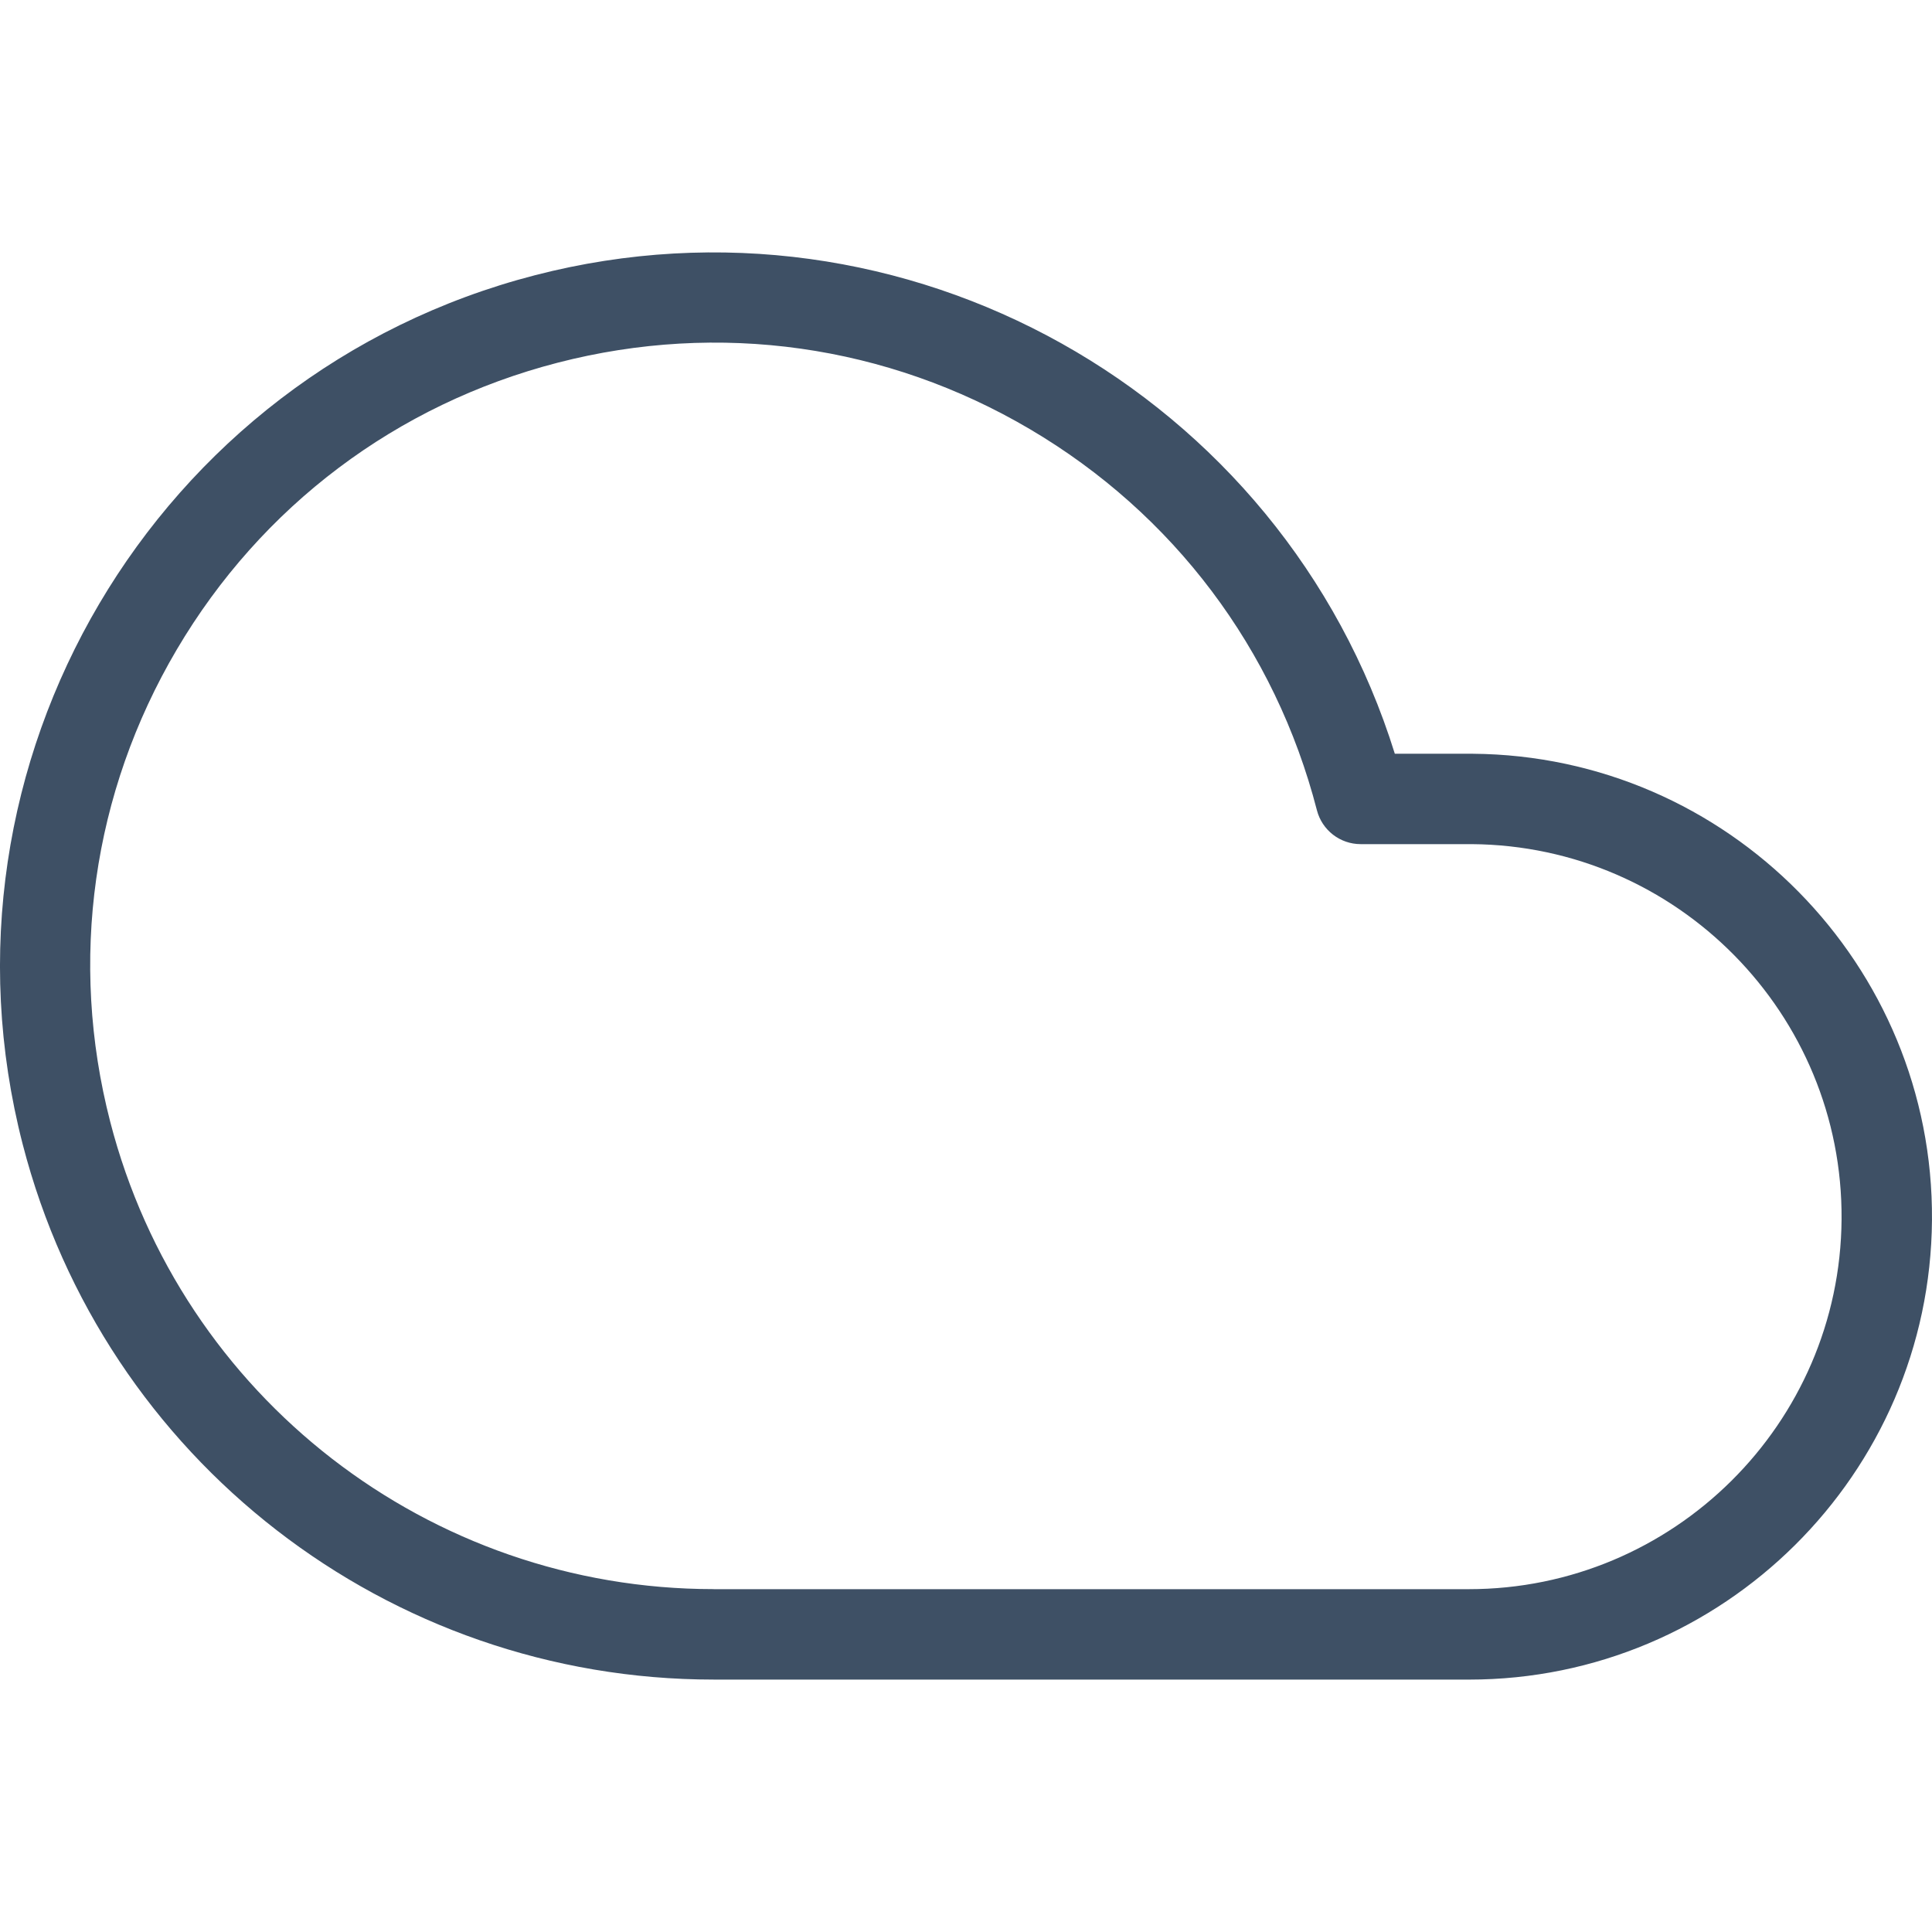 <?xml version="1.0" encoding="utf-8"?>
<!-- Generator: Adobe Illustrator 27.6.1, SVG Export Plug-In . SVG Version: 6.00 Build 0)  -->
<svg version="1.1" id="Layer_1" xmlns="http://www.w3.org/2000/svg" xmlns:xlink="http://www.w3.org/1999/xlink" x="0px" y="0px"
	 width="78px" height="78px" viewBox="0 0 78 78" style="enable-background:new 0 0 78 78;" xml:space="preserve">
<style type="text/css">
	.st0{fill:#3E5065;}
</style>
<g>
	<g id="Cloud">
		<g id="Path_10925">
			<path class="st0" d="M59.313,67.81c-0.047,0-0.093-0.001-0.14-0.001H28.831c-0.006,0-0.014,0-0.021,0
				C15.671,67.81,4.204,58.928,0.918,46.204c-3.972-15.38,5.31-31.124,20.69-35.095c14.922-3.854,30.178,4.766,34.705,19.322h3.14
				c10.299,0.076,18.621,8.522,18.546,18.826C77.924,59.515,69.554,67.809,59.313,67.81z M28.83,64.159h30.356
				c0.037,0,0.076,0,0.113,0c8.254,0,14.989-6.673,15.05-14.929c0.061-8.293-6.636-15.088-14.929-15.15h-0.215
				c-0.006,0-0.013,0-0.02,0h-4.251c-0.832,0-1.559-0.563-1.767-1.369c-1.68-6.506-5.793-11.969-11.582-15.382
				c-5.788-3.413-12.557-4.368-19.066-2.687c-6.506,1.68-11.969,5.793-15.382,11.582c-3.413,5.789-4.366,12.56-2.687,19.066
				c2.868,11.111,12.884,18.867,24.359,18.867C28.818,64.159,28.823,64.159,28.83,64.159z"/>
		</g>
	</g>
</g>
</svg>
